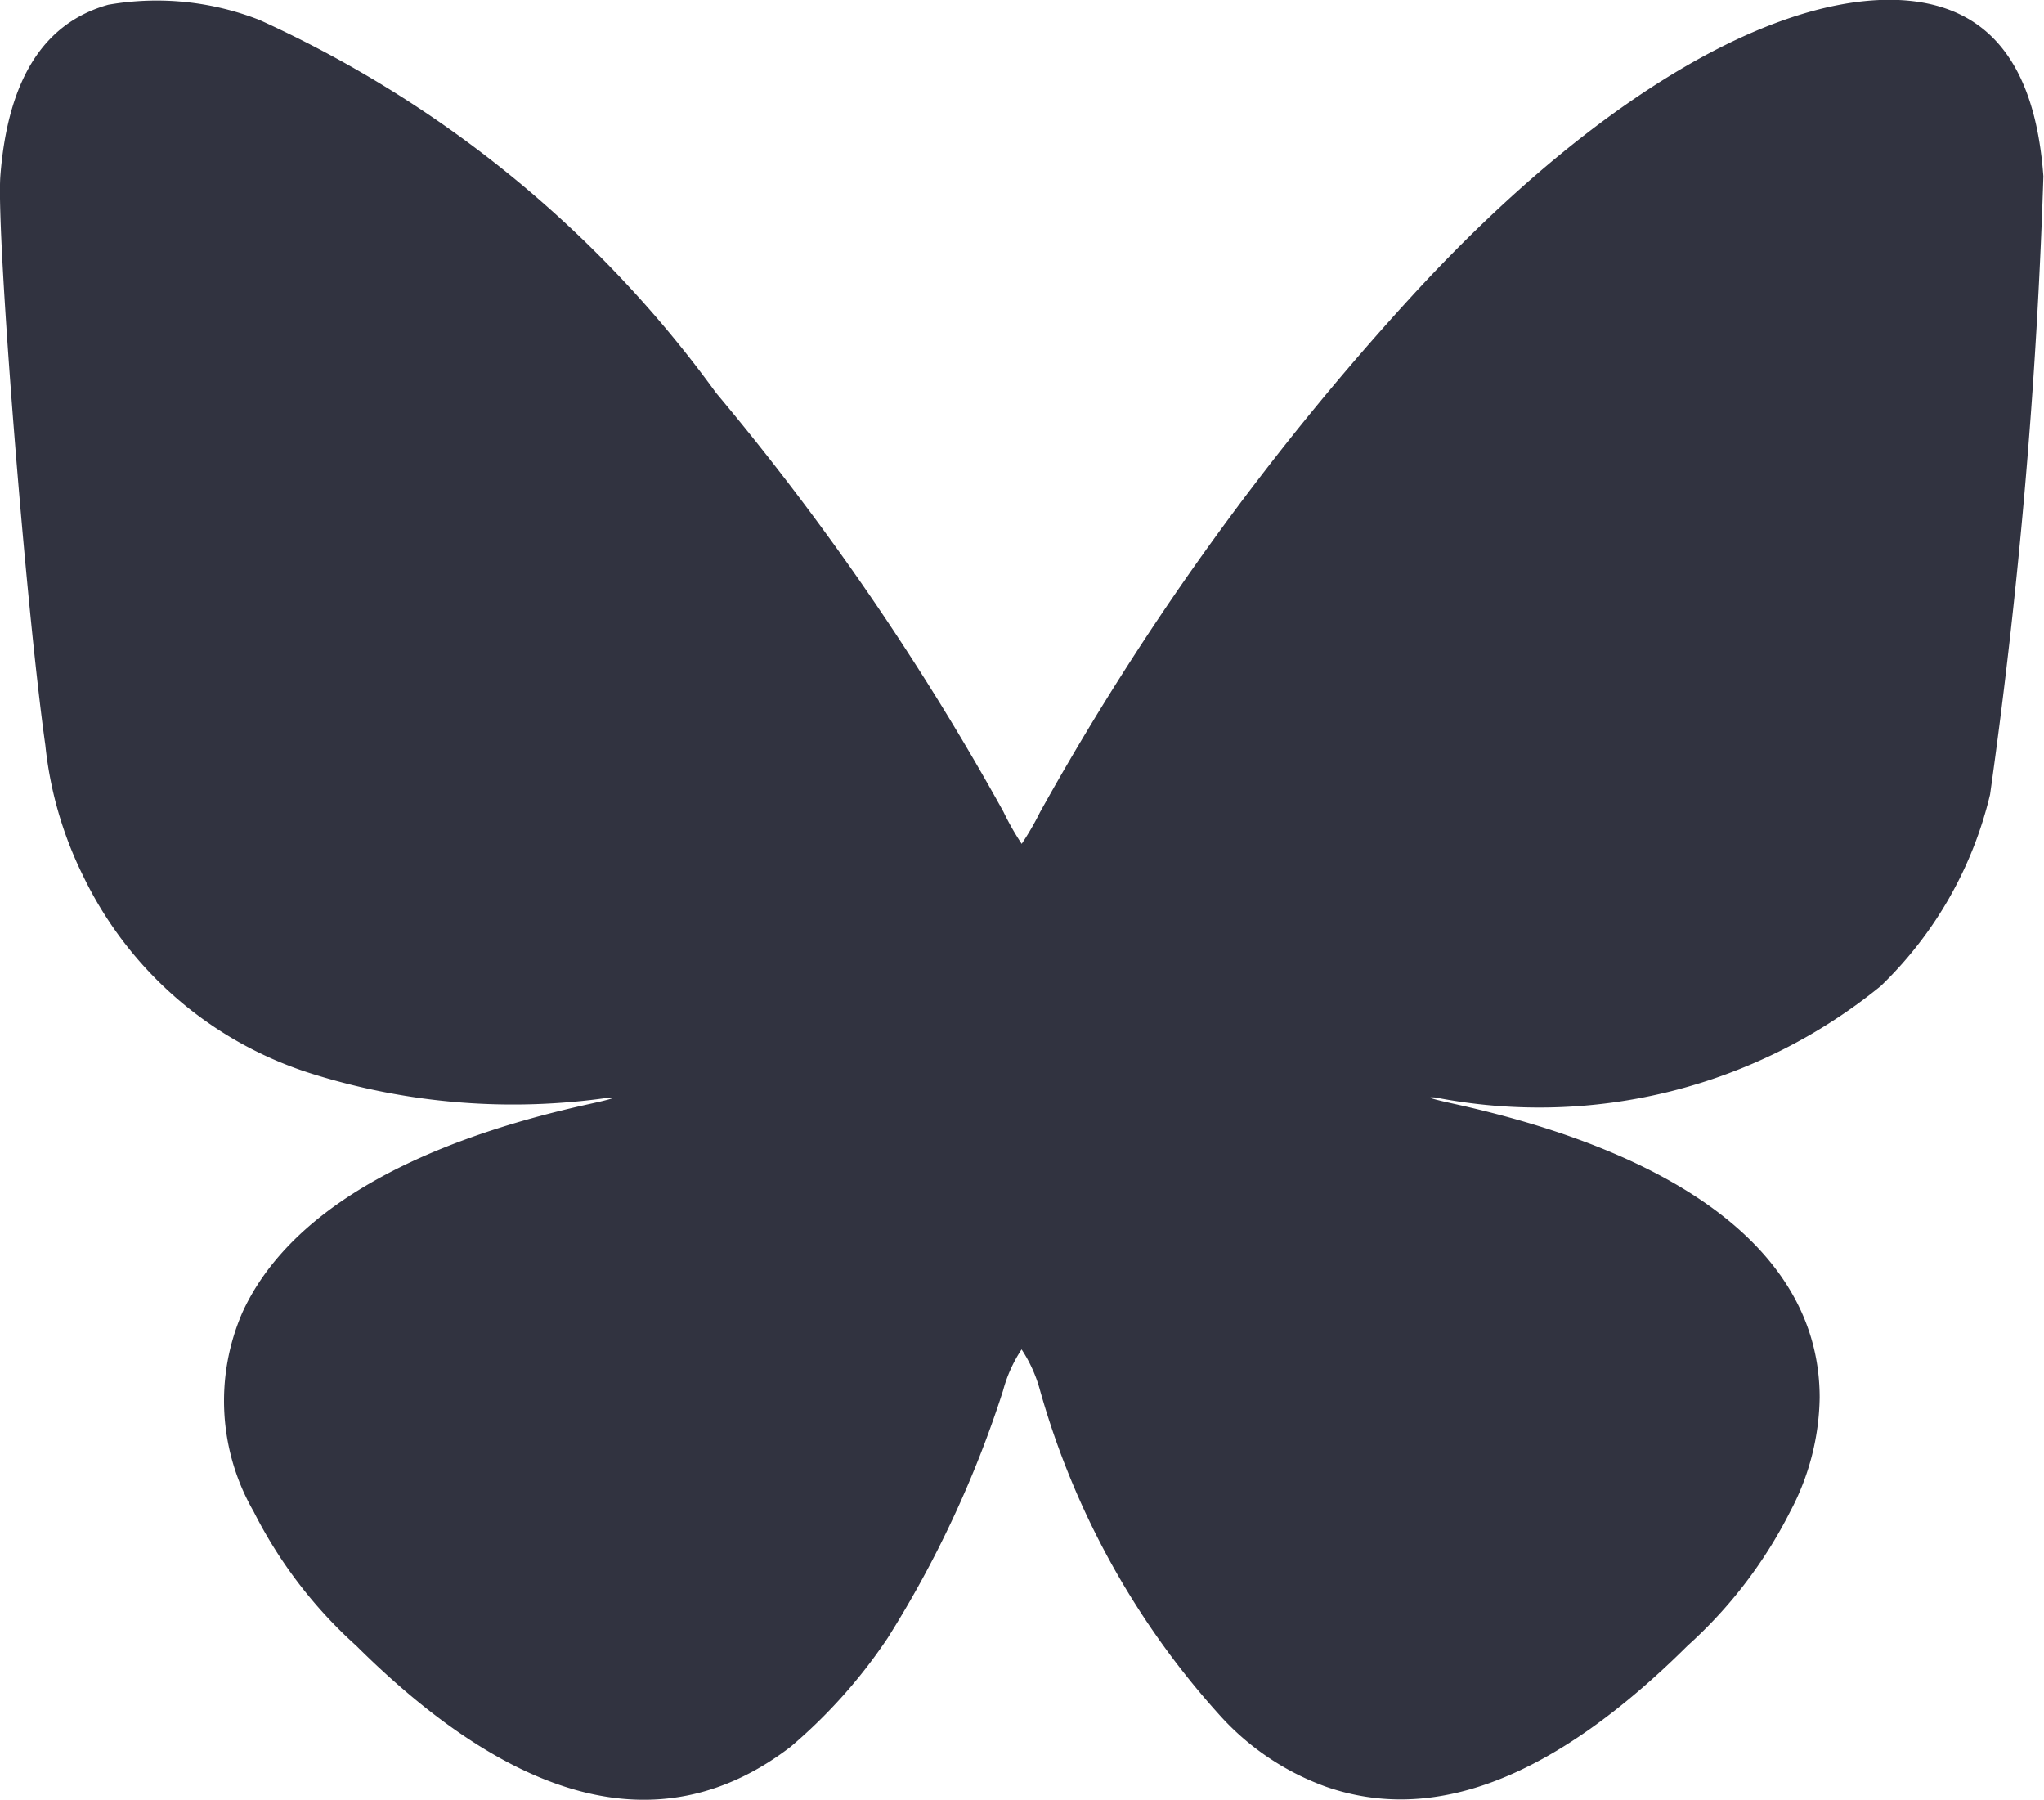 <svg xmlns="http://www.w3.org/2000/svg" width="19.48" height="17.148" viewBox="0 0 19.48 17.148">
  <g id="Bluesky_Logo.svg" transform="translate(-11.29 555.025)">
    <path id="Path_103094" data-name="Path 103094" d="M12.322-554.98c-.618.173-.959.716-1.029,1.637-.038.558.243,4.1.429,5.417a3.645,3.645,0,0,0,.36,1.246,3.621,3.621,0,0,0,2.205,1.893,6.406,6.406,0,0,0,2.8.221c.1-.009.035.013-.18.06-1.751.385-2.884,1.063-3.306,1.984a2.112,2.112,0,0,0,.107,1.9,4.364,4.364,0,0,0,.978,1.278c1.559,1.549,2.95,1.874,4.139.962a5.01,5.01,0,0,0,.924-1.035,10.356,10.356,0,0,0,1.1-2.357,1.337,1.337,0,0,1,.177-.394,1.337,1.337,0,0,1,.177.394,7.752,7.752,0,0,0,1.7,3.079,2.507,2.507,0,0,0,1.025.694c1.038.36,2.177-.085,3.445-1.344a4.364,4.364,0,0,0,.978-1.278,2.384,2.384,0,0,0,.281-1.085c0-1.322-1.221-2.3-3.486-2.8-.215-.047-.281-.069-.174-.06a5.153,5.153,0,0,0,4.243-1.063,3.735,3.735,0,0,0,1.041-1.824,54.65,54.65,0,0,0,.508-5.89c-.082-1.123-.565-1.678-1.464-1.682-1.243,0-2.94,1.054-4.578,2.849a25.9,25.9,0,0,0-3.521,4.893,2.629,2.629,0,0,1-.174.3,2.519,2.519,0,0,1-.174-.306,25.249,25.249,0,0,0-2.739-3.991,10.976,10.976,0,0,0-4.351-3.553A2.689,2.689,0,0,0,12.322-554.98Z" transform="translate(0)" fill="#313340"/>
  </g>
</svg>
